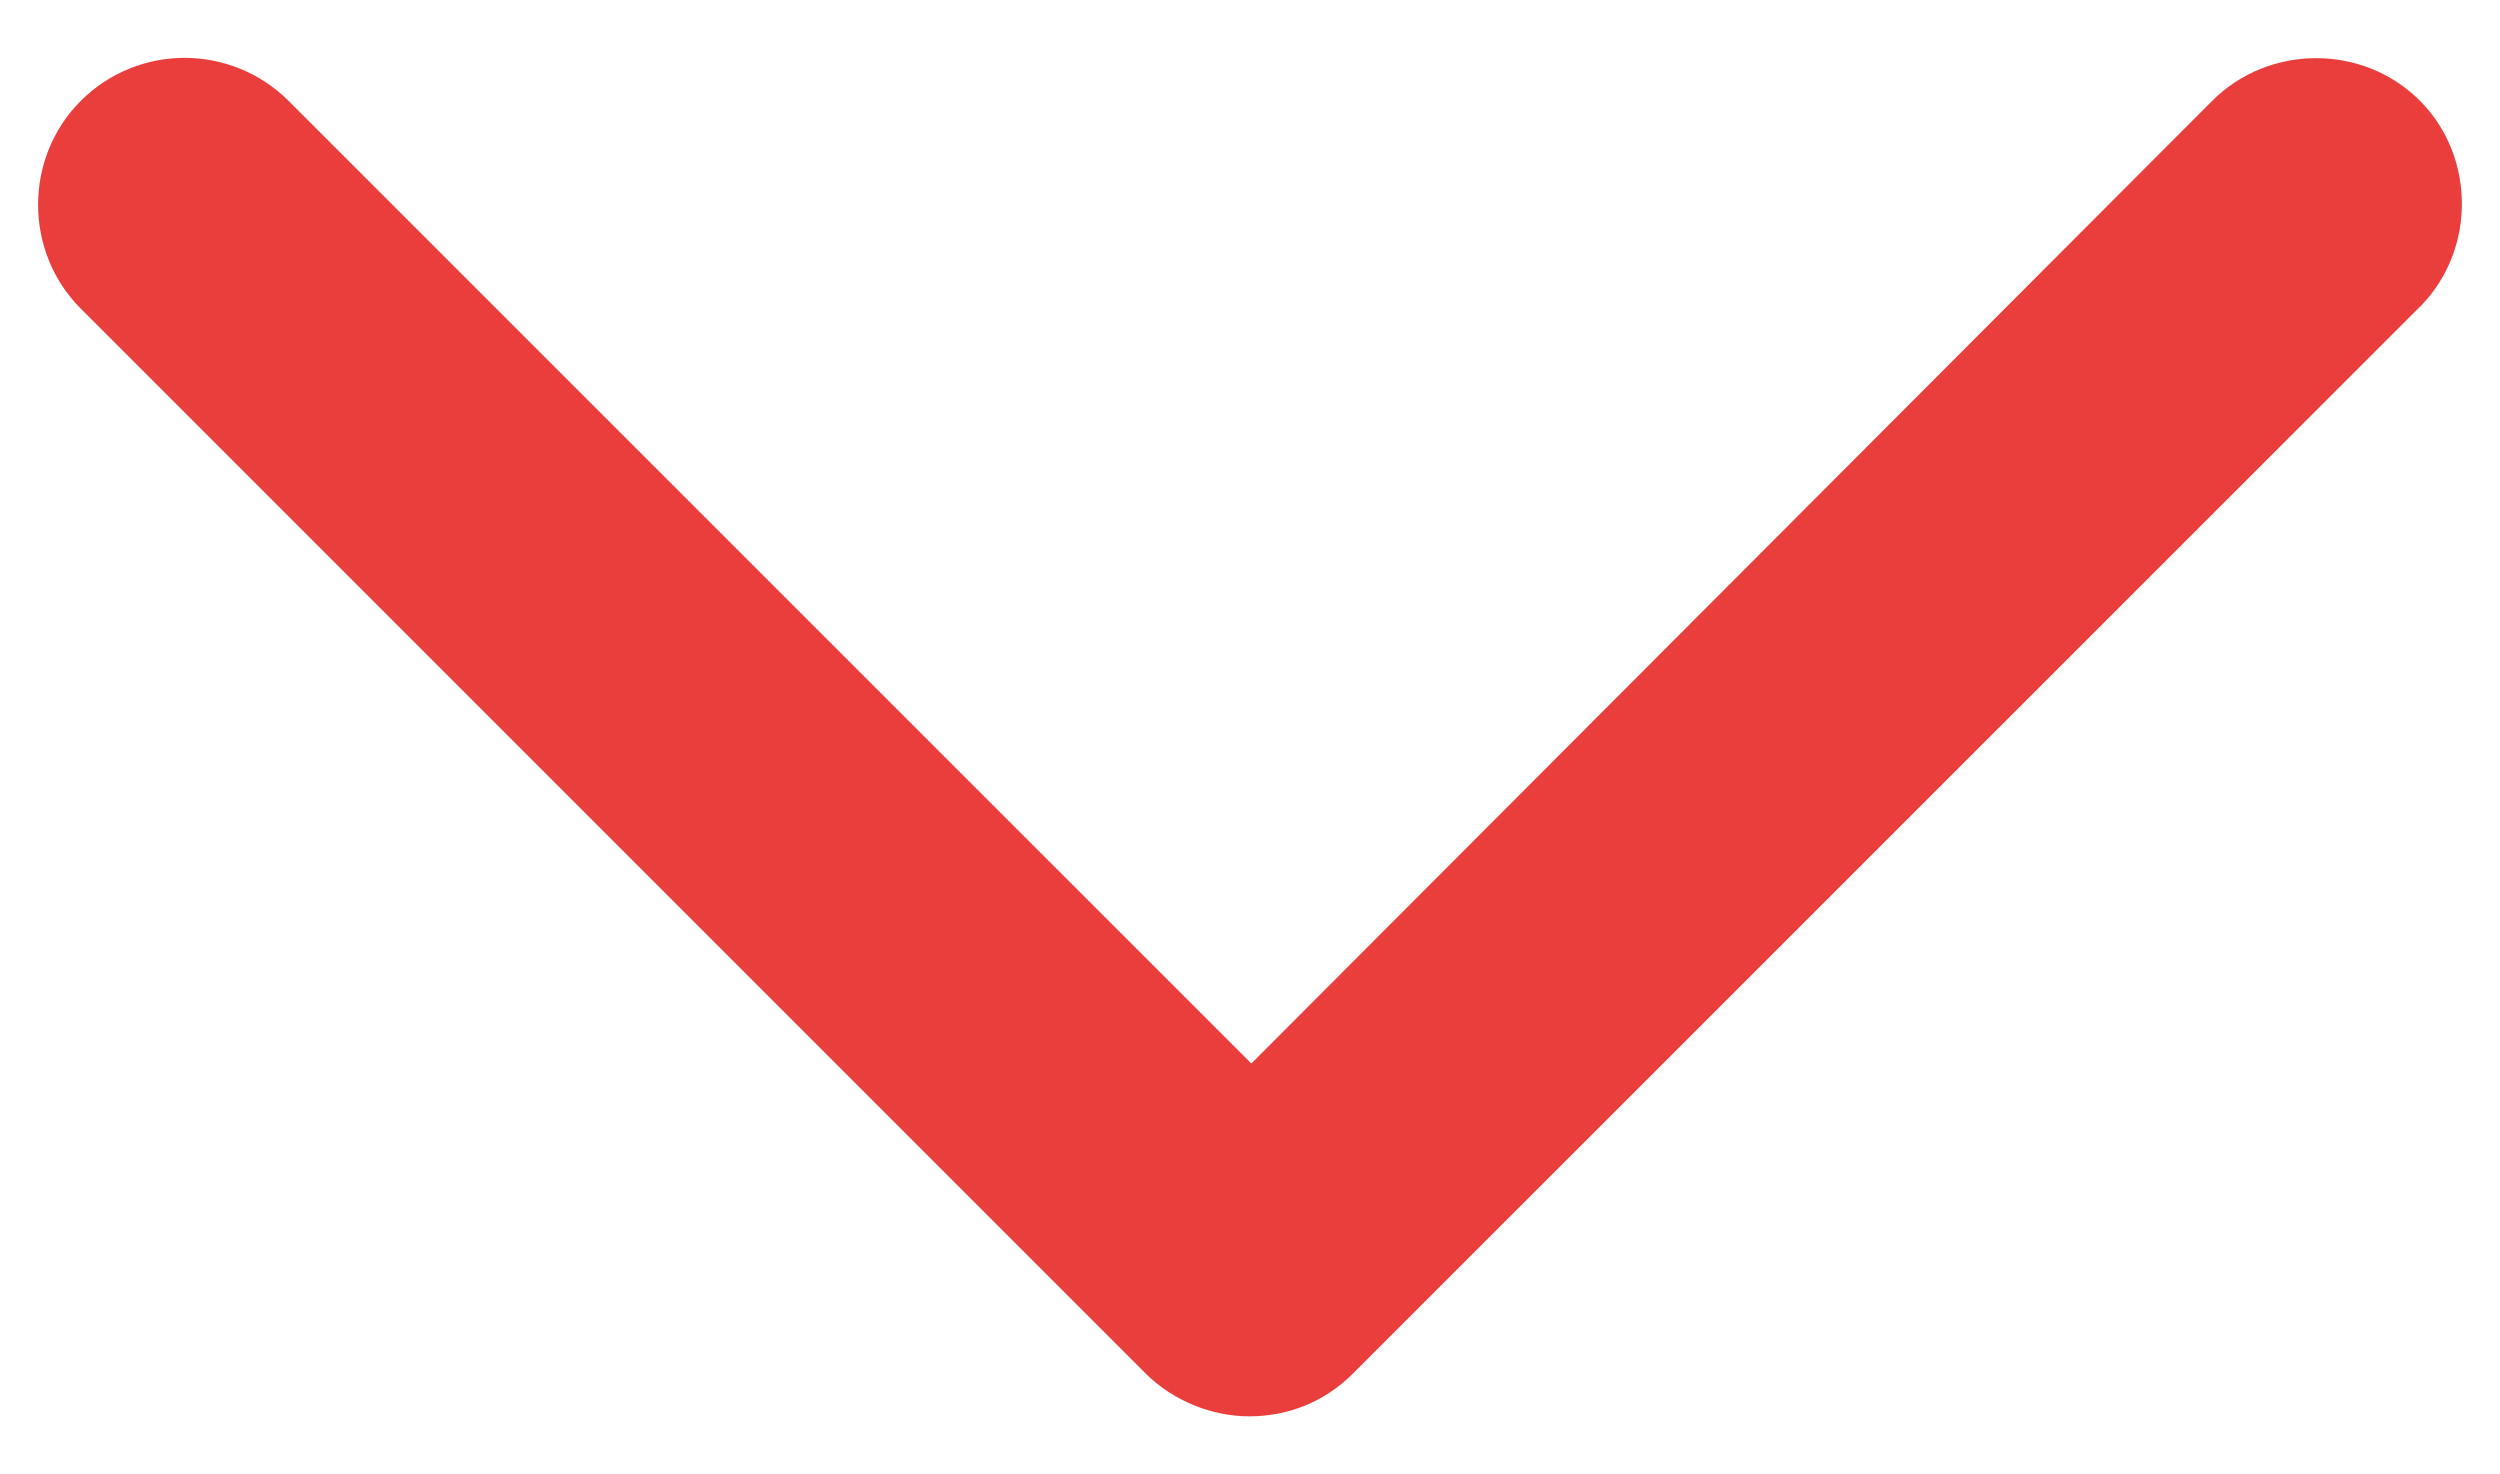 <?xml version="1.0" encoding="UTF-8"?> <svg xmlns="http://www.w3.org/2000/svg" id="Layer_1" data-name="Layer 1" viewBox="0 0 15 8.845"><defs><style> .cls-1 { fill: #e93e3c; stroke-width: 0px; } </style></defs><path class="cls-1" d="M1.108.347c-.225,0-.453.087-.623.258C.143.946.143,1.511.485,1.852l6.388,6.388c.165.165.398.258.623.258.224,0,.447-.081.623-.258L14.499,1.861c.357-.336.362-.914.021-1.256s-.906-.341-1.247,0l-0.0 0h0l-5.765,5.776L1.731.605c-.171-.171-.399-.258-.623-.258h0Z"></path></svg> 